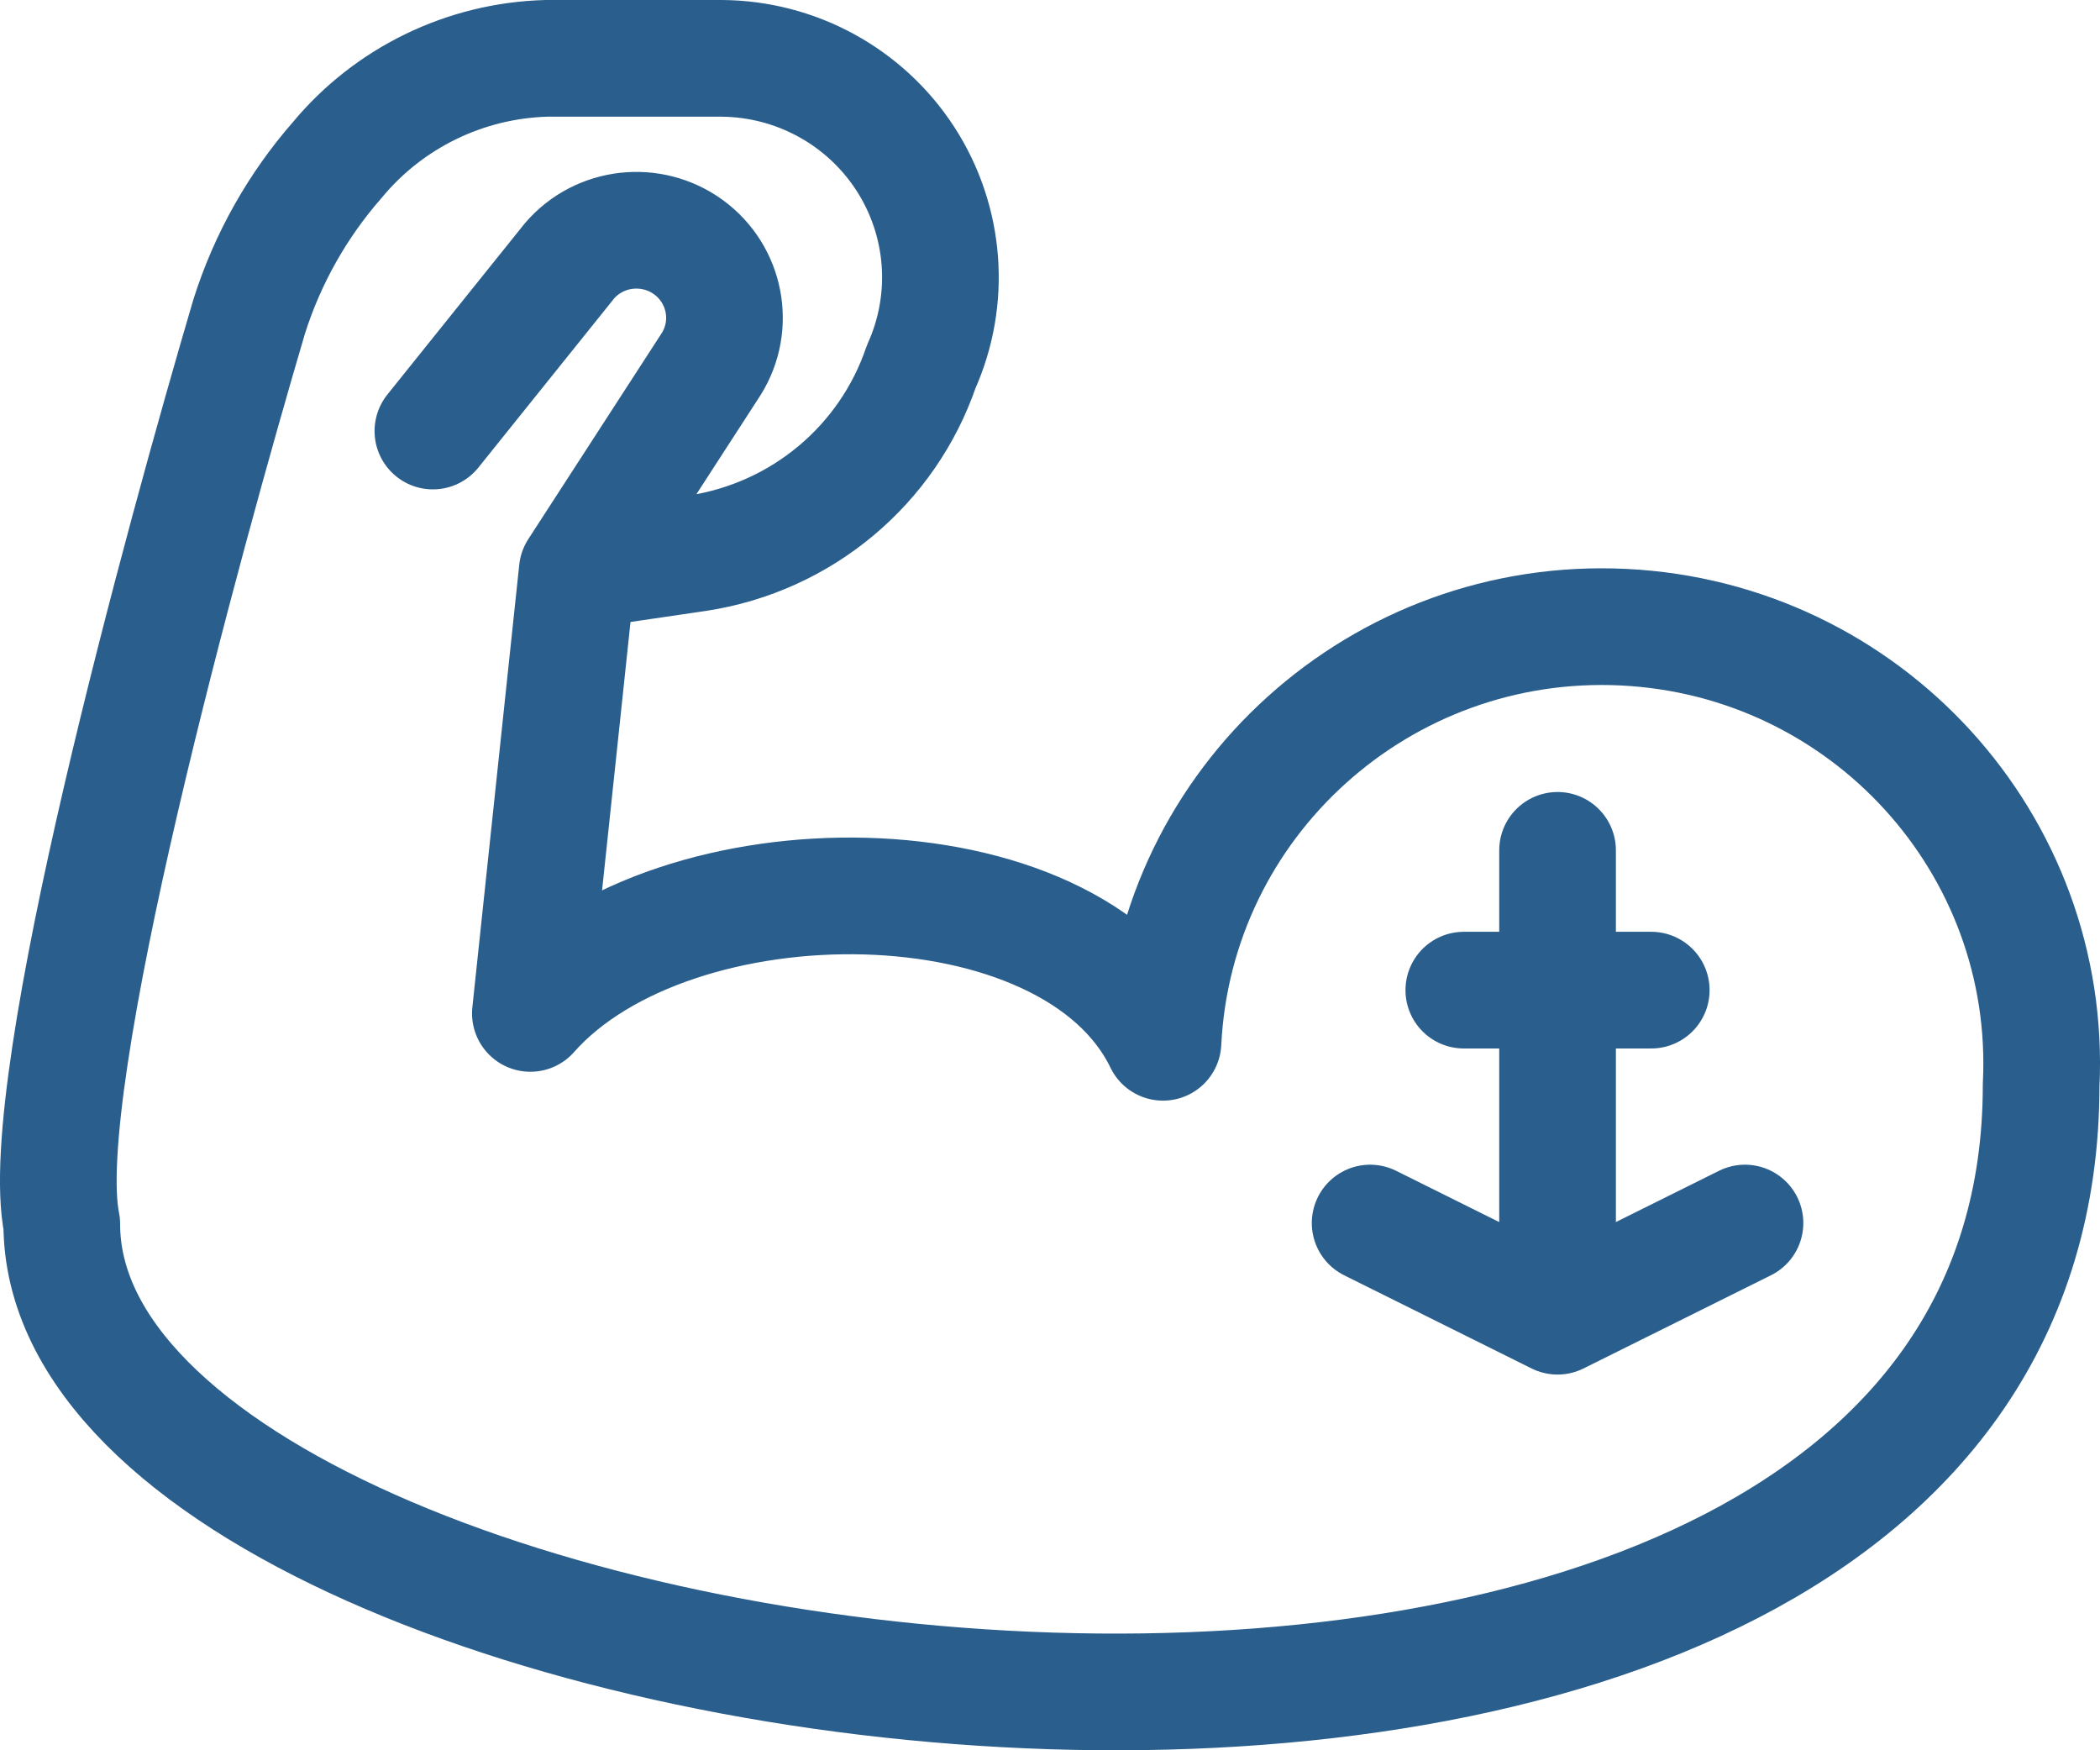 <svg width="36" height="30" viewBox="0 0 36 30" fill="none" xmlns="http://www.w3.org/2000/svg">
<path d="M7.421 7.388L9.767 4.466C10.282 3.873 11.169 3.775 11.804 4.238C12.438 4.702 12.608 5.573 12.193 6.238L9.896 9.784M9.896 9.784L9.092 17.37C11.534 14.607 18.362 14.607 19.937 17.865C20.141 13.733 23.676 10.547 27.833 10.75C31.99 10.953 35.195 14.467 34.991 18.599C34.991 34.315 1.059 29.779 1.059 20.979C0.577 18.599 3.164 9.177 4.272 5.424C4.585 4.436 5.099 3.522 5.783 2.741C6.668 1.674 7.974 1.039 9.365 1H12.37C13.645 1.008 14.83 1.656 15.521 2.722C16.211 3.788 16.313 5.129 15.792 6.286C15.215 7.976 13.742 9.206 11.968 9.48L9.896 9.784ZM25.094 16.971H28.307M26.701 14.575V22.56M26.701 22.56L23.488 20.963M26.701 22.56L29.914 20.963" stroke="#2A5E8C" stroke-width="2" stroke-linecap="round" stroke-linejoin="round"/>
</svg>
